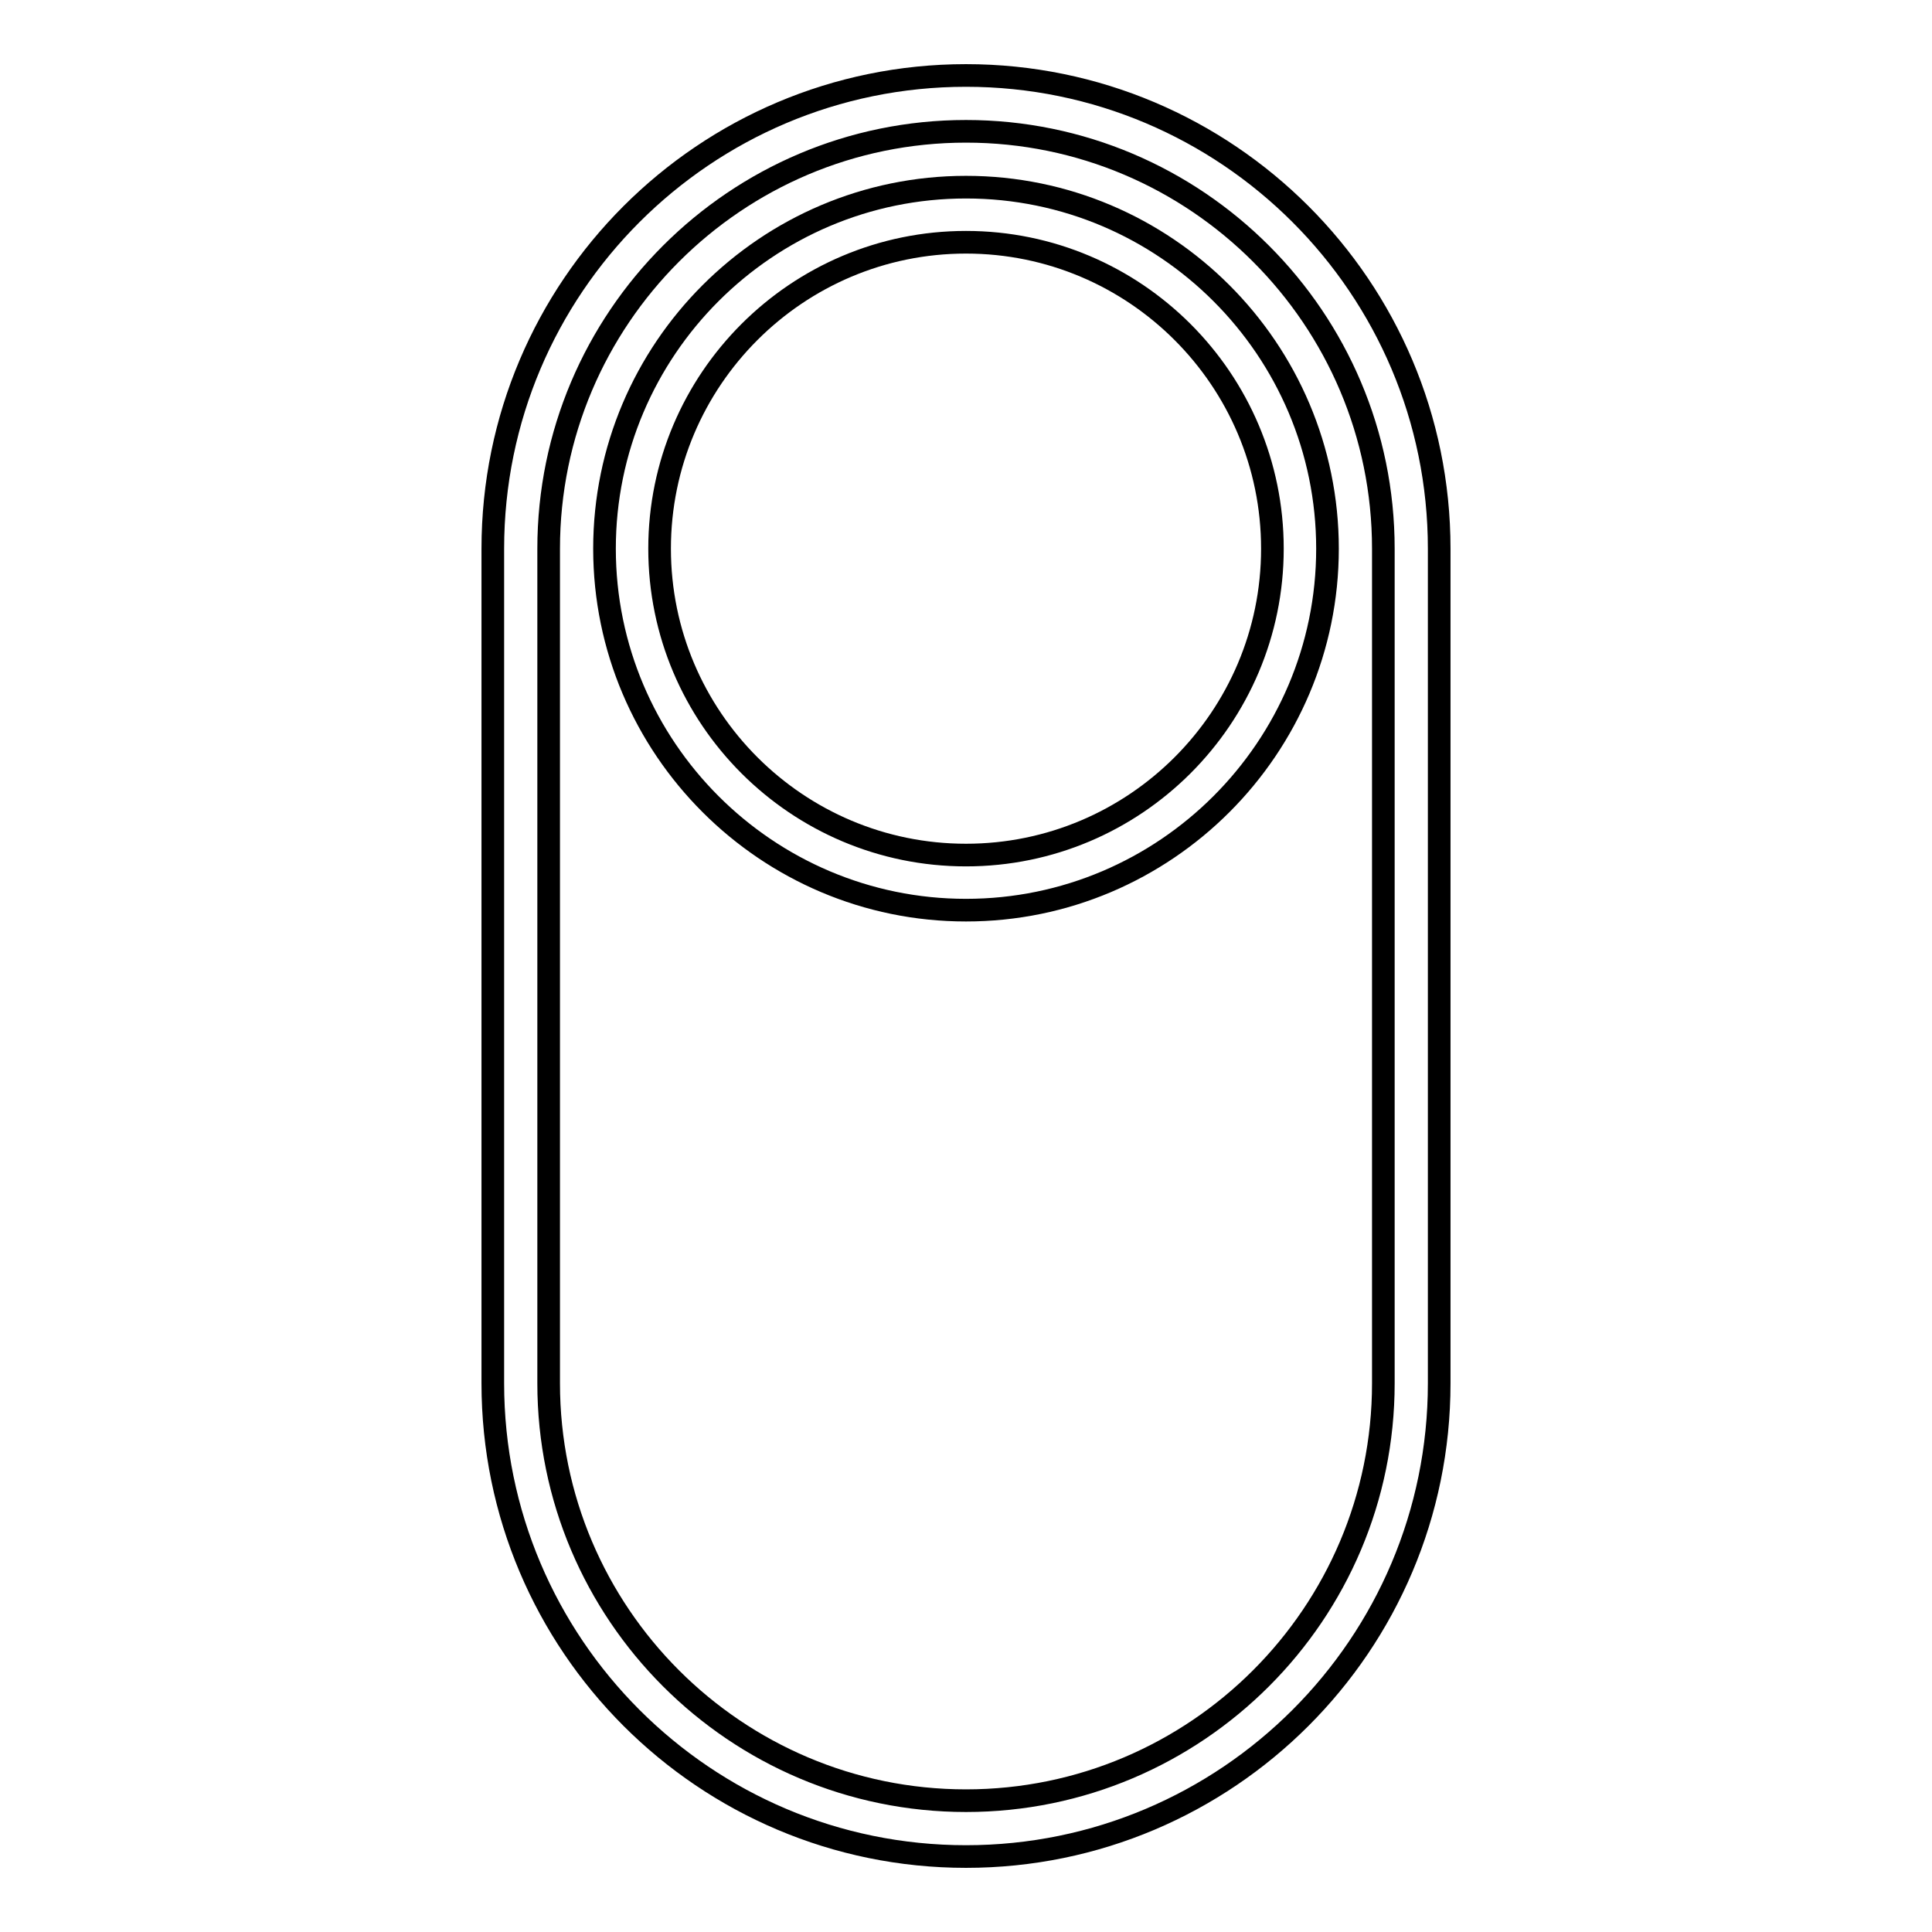 <?xml version="1.0" encoding="utf-8"?>
<!-- Svg Vector Icons : http://www.onlinewebfonts.com/icon -->
<!DOCTYPE svg PUBLIC "-//W3C//DTD SVG 1.1//EN" "http://www.w3.org/Graphics/SVG/1.1/DTD/svg11.dtd">
<svg version="1.1" xmlns="http://www.w3.org/2000/svg" xmlns:xlink="http://www.w3.org/1999/xlink" x="0px" y="0px" viewBox="0 0 256 256" enable-background="new 0 0 256 256" xml:space="preserve">
<g> <path stroke-width="3" fill-opacity="0" stroke="#000000"  d="M190.7,183.3V72.7c0-34.6-28.1-62.7-62.7-62.7c-34.6,0-62.7,28.1-62.7,62.7v110.6 c0,34.6,28.1,62.7,62.7,62.7C162.6,246,190.7,217.9,190.7,183.3z M128,238.6c-30.5,0-55.3-24.8-55.3-55.3V72.7 c0-30.5,24.8-55.3,55.3-55.3c30.5,0,55.3,24.8,55.3,55.3v110.6C183.3,213.8,158.5,238.6,128,238.6z"/> <path stroke-width="3" fill-opacity="0" stroke="#000000"  d="M128,24.8c-26.4,0-47.9,21.5-47.9,47.9s21.5,47.9,47.9,47.9s47.9-21.5,47.9-47.9S154.4,24.8,128,24.8z  M128,113.3c-22.4,0-40.6-18.2-40.6-40.6s18.2-40.6,40.6-40.6s40.6,18.2,40.6,40.6S150.4,113.3,128,113.3z"/></g>
</svg>